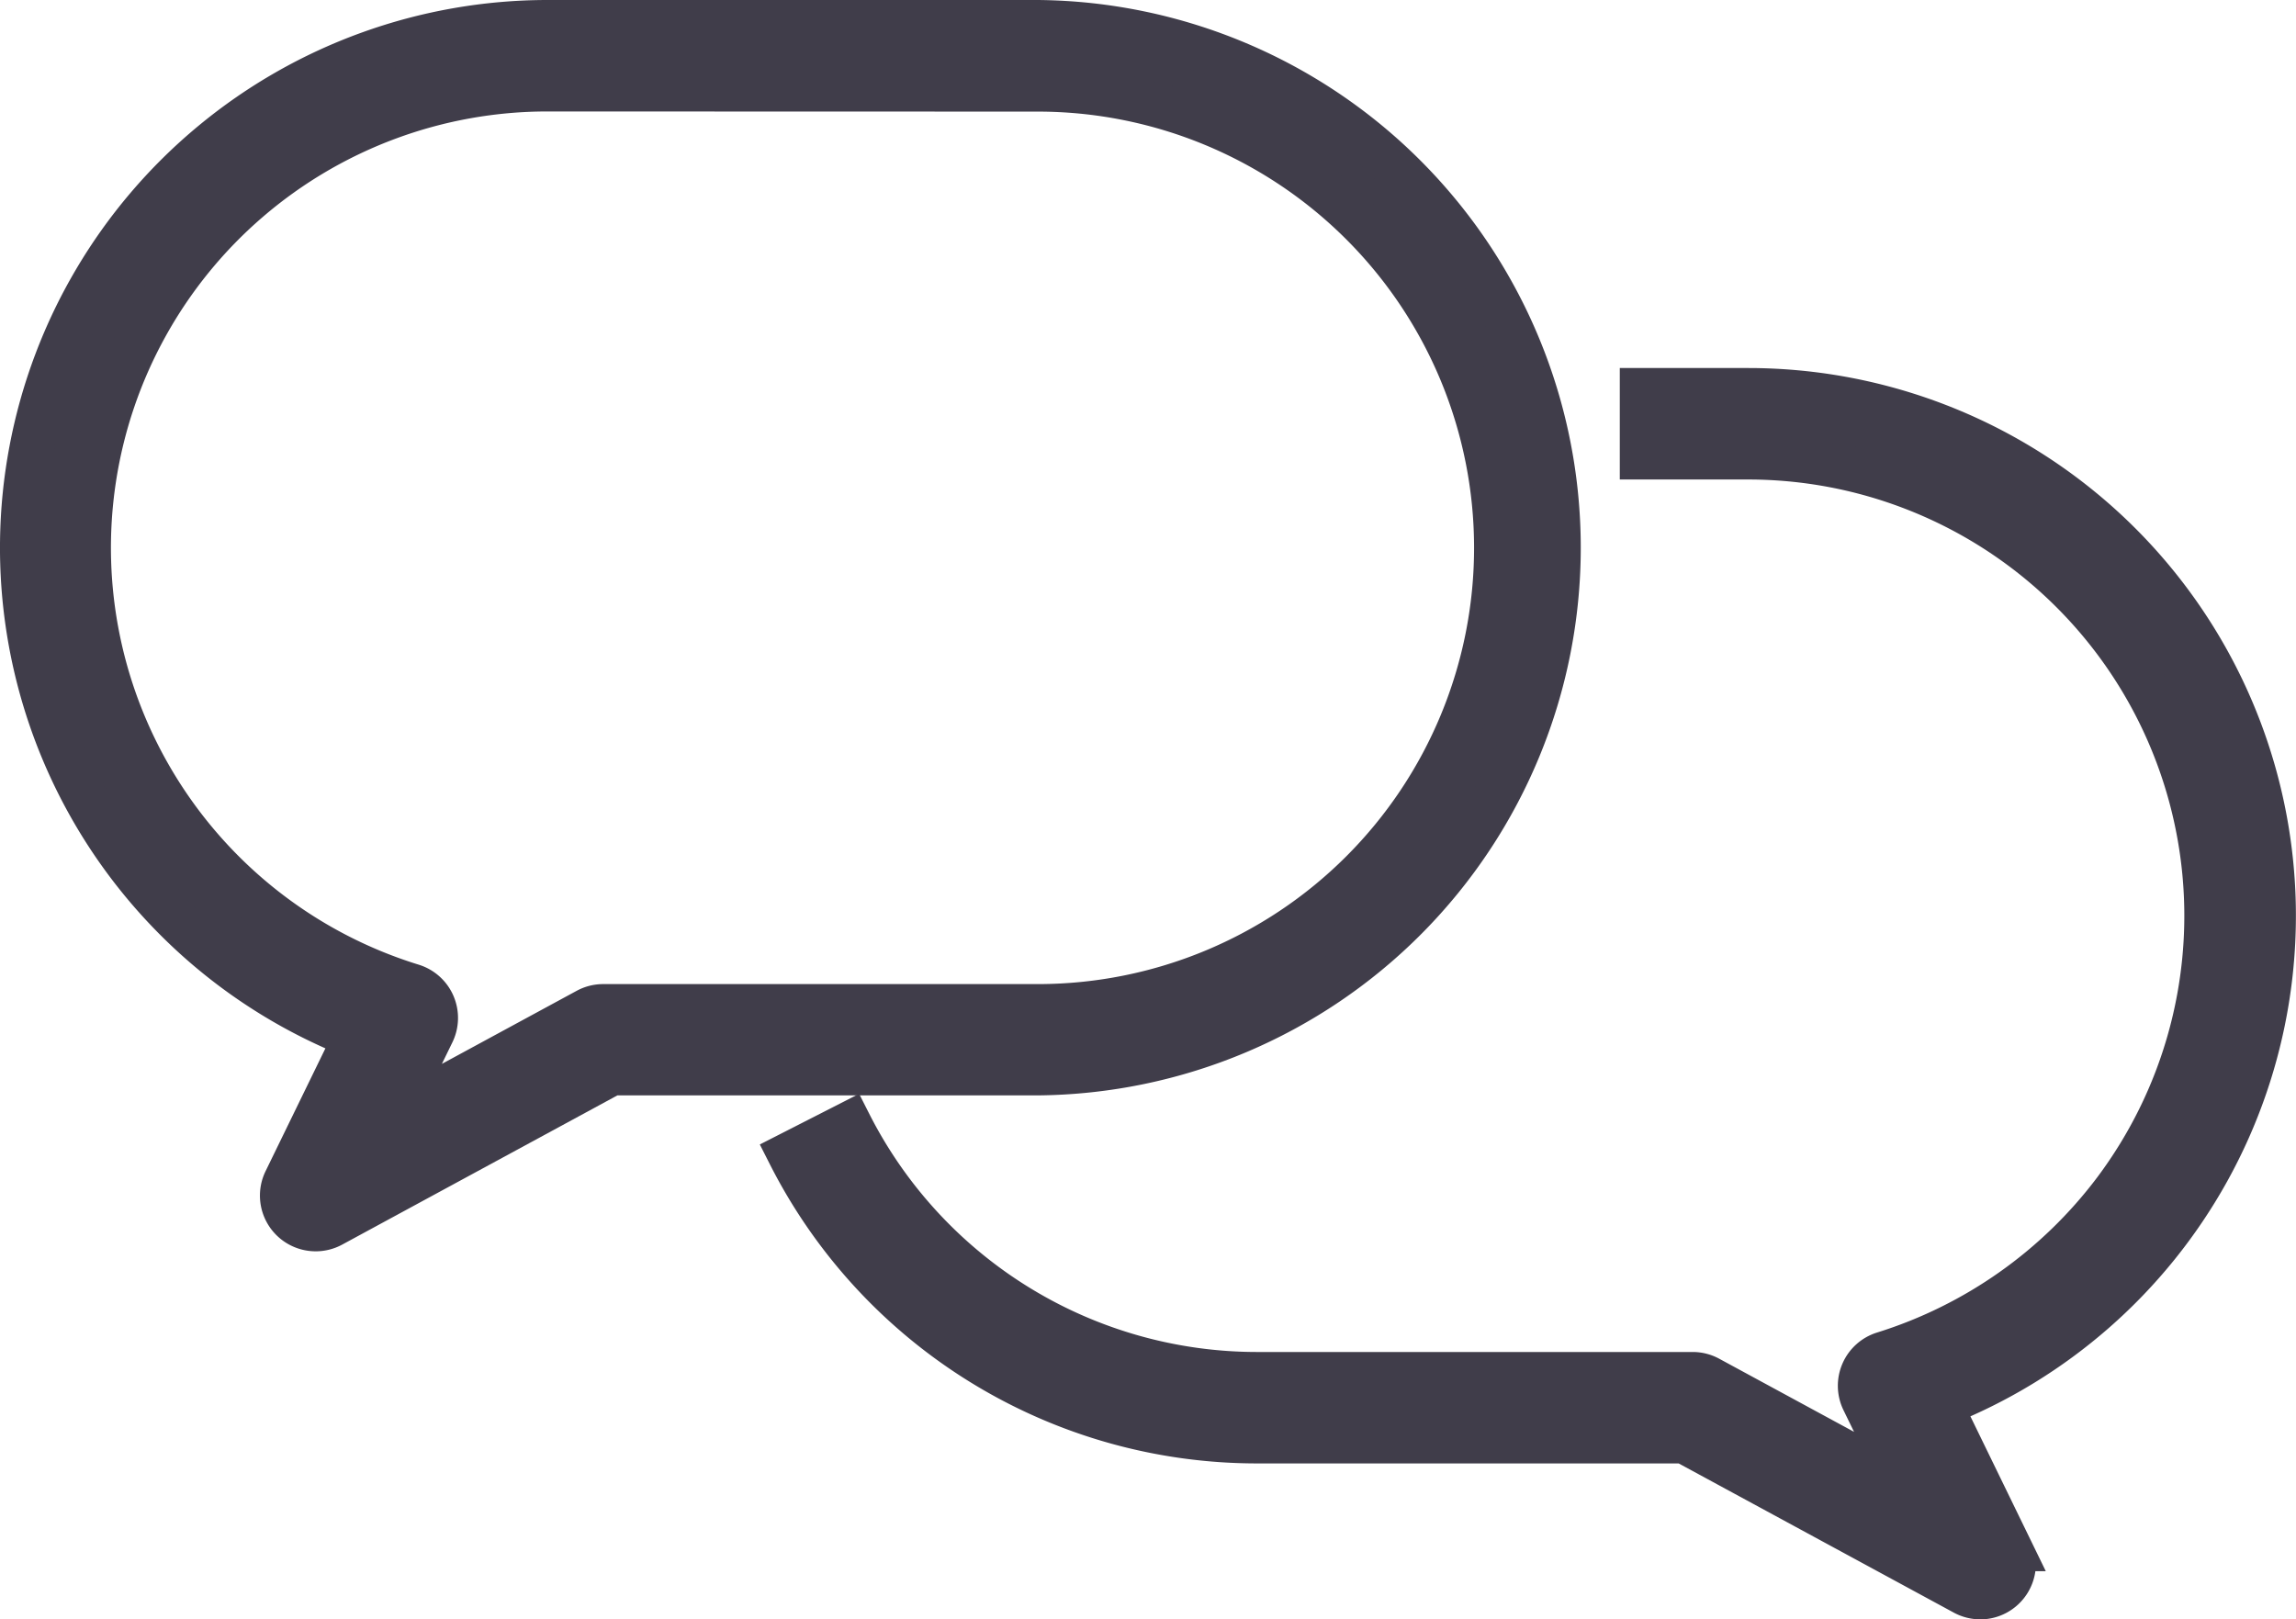 <svg xmlns="http://www.w3.org/2000/svg" width="51.695" height="36.463" viewBox="0 0 51.695 36.463">
  <g id="Group_18087" data-name="Group 18087" transform="translate(762.133 11854.711)">
    <path id="Path_21987" data-name="Path 21987" d="M6.608,27.176a.755.755,0,0,1-.679-1.086l1.579-3.241A11.834,11.834,0,0,1,11.832,0H22.867a11.833,11.833,0,0,1,0,23.665H13.274l-6.307,3.42a.751.751,0,0,1-.36.091ZM11.832,1.51A10.324,10.324,0,0,0,8.781,21.7a.755.755,0,0,1,.455,1.052l-.92,1.887,4.406-2.389a.753.753,0,0,1,.36-.091h9.784a10.323,10.323,0,0,0,0-20.646Z" transform="translate(-761.633 -11854.211)" fill="#403d4a" stroke="#403d4a" stroke-width="1"/>
    <path id="Path_21988" data-name="Path 21988" d="M248.349,133.387a.751.751,0,0,1-.36-.091l-6.306-3.42h-9.594a11.794,11.794,0,0,1-10.549-6.463l1.345-.686a10.29,10.29,0,0,0,9.2,5.64h9.786a.751.751,0,0,1,.36.091l4.406,2.39-.92-1.89a.755.755,0,0,1,.456-1.052,10.389,10.389,0,0,0,5.213-3.679,10.324,10.324,0,0,0-8.265-16.506h-2.39v-1.51h2.39a11.833,11.833,0,0,1,4.323,22.848l1.579,3.244a.754.754,0,0,1-.679,1.085Z" transform="translate(-965.894 -11952.135)" fill="#403d4a" stroke="#403d4a" stroke-width="1"/>
  </g>
</svg>
